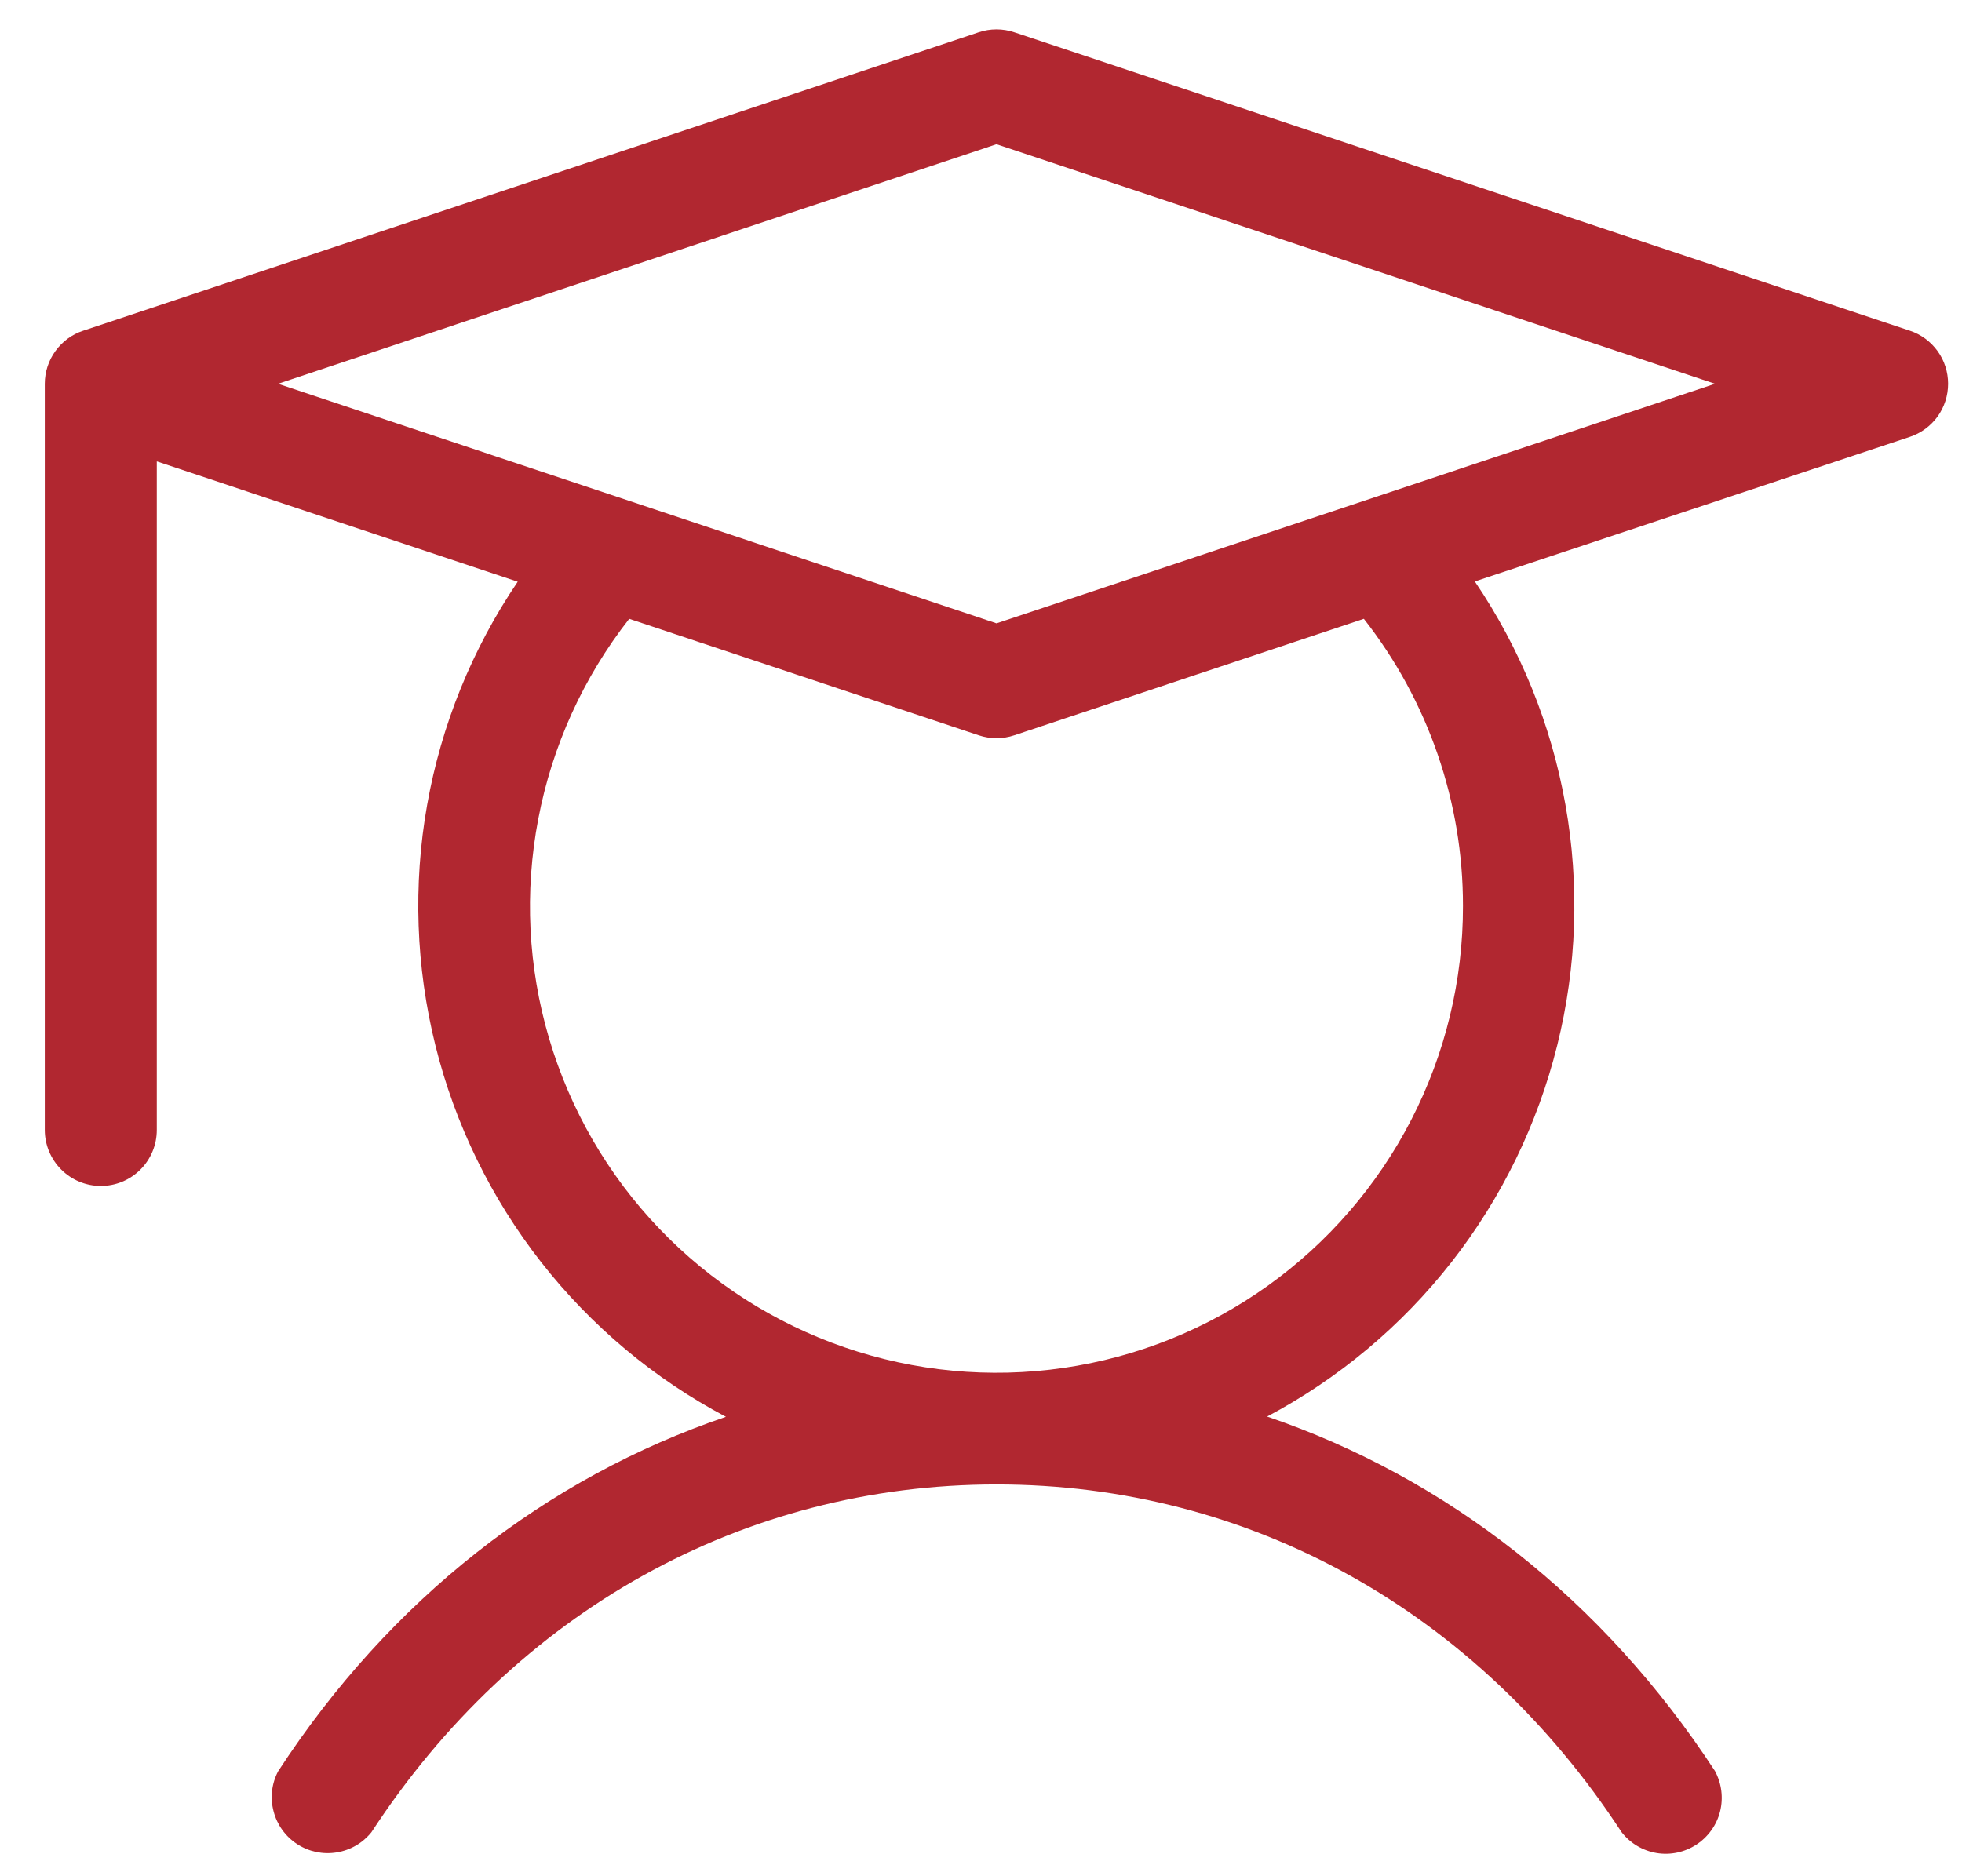 <svg width="23" height="22" viewBox="0 0 23 22" fill="none" xmlns="http://www.w3.org/2000/svg">
<path d="M22.39 3.878L11.889 0.378C11.755 0.333 11.609 0.333 11.474 0.378L0.974 3.878C0.843 3.921 0.73 4.005 0.649 4.117C0.569 4.228 0.525 4.362 0.525 4.5V13.25C0.525 13.424 0.595 13.591 0.718 13.714C0.841 13.837 1.008 13.906 1.182 13.906C1.356 13.906 1.523 13.837 1.646 13.714C1.769 13.591 1.838 13.424 1.838 13.25V5.41L6.069 6.821C5.535 7.609 5.173 8.501 5.007 9.439C4.841 10.376 4.875 11.338 5.105 12.262C5.335 13.185 5.757 14.05 6.344 14.8C6.931 15.55 7.669 16.168 8.51 16.613C6.404 17.328 4.572 18.756 3.26 20.77C3.184 20.914 3.165 21.082 3.207 21.239C3.248 21.397 3.346 21.534 3.483 21.623C3.619 21.712 3.784 21.747 3.945 21.721C4.106 21.696 4.252 21.611 4.354 21.484C6.046 18.893 8.715 17.406 11.682 17.406C14.648 17.406 17.318 18.893 19.01 21.484C19.111 21.614 19.258 21.701 19.42 21.728C19.583 21.755 19.749 21.719 19.887 21.629C20.025 21.538 20.124 21.4 20.164 21.24C20.204 21.08 20.182 20.911 20.104 20.766C18.791 18.756 16.961 17.328 14.854 16.61C15.694 16.164 16.432 15.546 17.018 14.796C17.604 14.046 18.025 13.181 18.255 12.257C18.485 11.334 18.518 10.372 18.351 9.435C18.185 8.497 17.823 7.606 17.289 6.818L22.39 5.122C22.52 5.079 22.633 4.995 22.714 4.884C22.794 4.772 22.837 4.638 22.837 4.5C22.837 4.362 22.794 4.228 22.714 4.117C22.633 4.005 22.52 3.921 22.39 3.878ZM17.15 10.625C17.151 11.496 16.943 12.355 16.544 13.13C16.145 13.905 15.567 14.573 14.858 15.079C14.148 15.586 13.328 15.915 12.466 16.04C11.603 16.165 10.724 16.082 9.9 15.798C9.076 15.514 8.332 15.037 7.729 14.407C7.127 13.778 6.684 13.013 6.437 12.177C6.19 11.342 6.146 10.459 6.31 9.603C6.473 8.747 6.838 7.943 7.376 7.256L11.474 8.622C11.609 8.667 11.755 8.667 11.889 8.622L15.988 7.256C16.742 8.217 17.152 9.404 17.15 10.625ZM11.682 7.309L3.26 4.5L11.682 1.691L20.104 4.5L11.682 7.309Z" fill="#B12730"/>
</svg>
